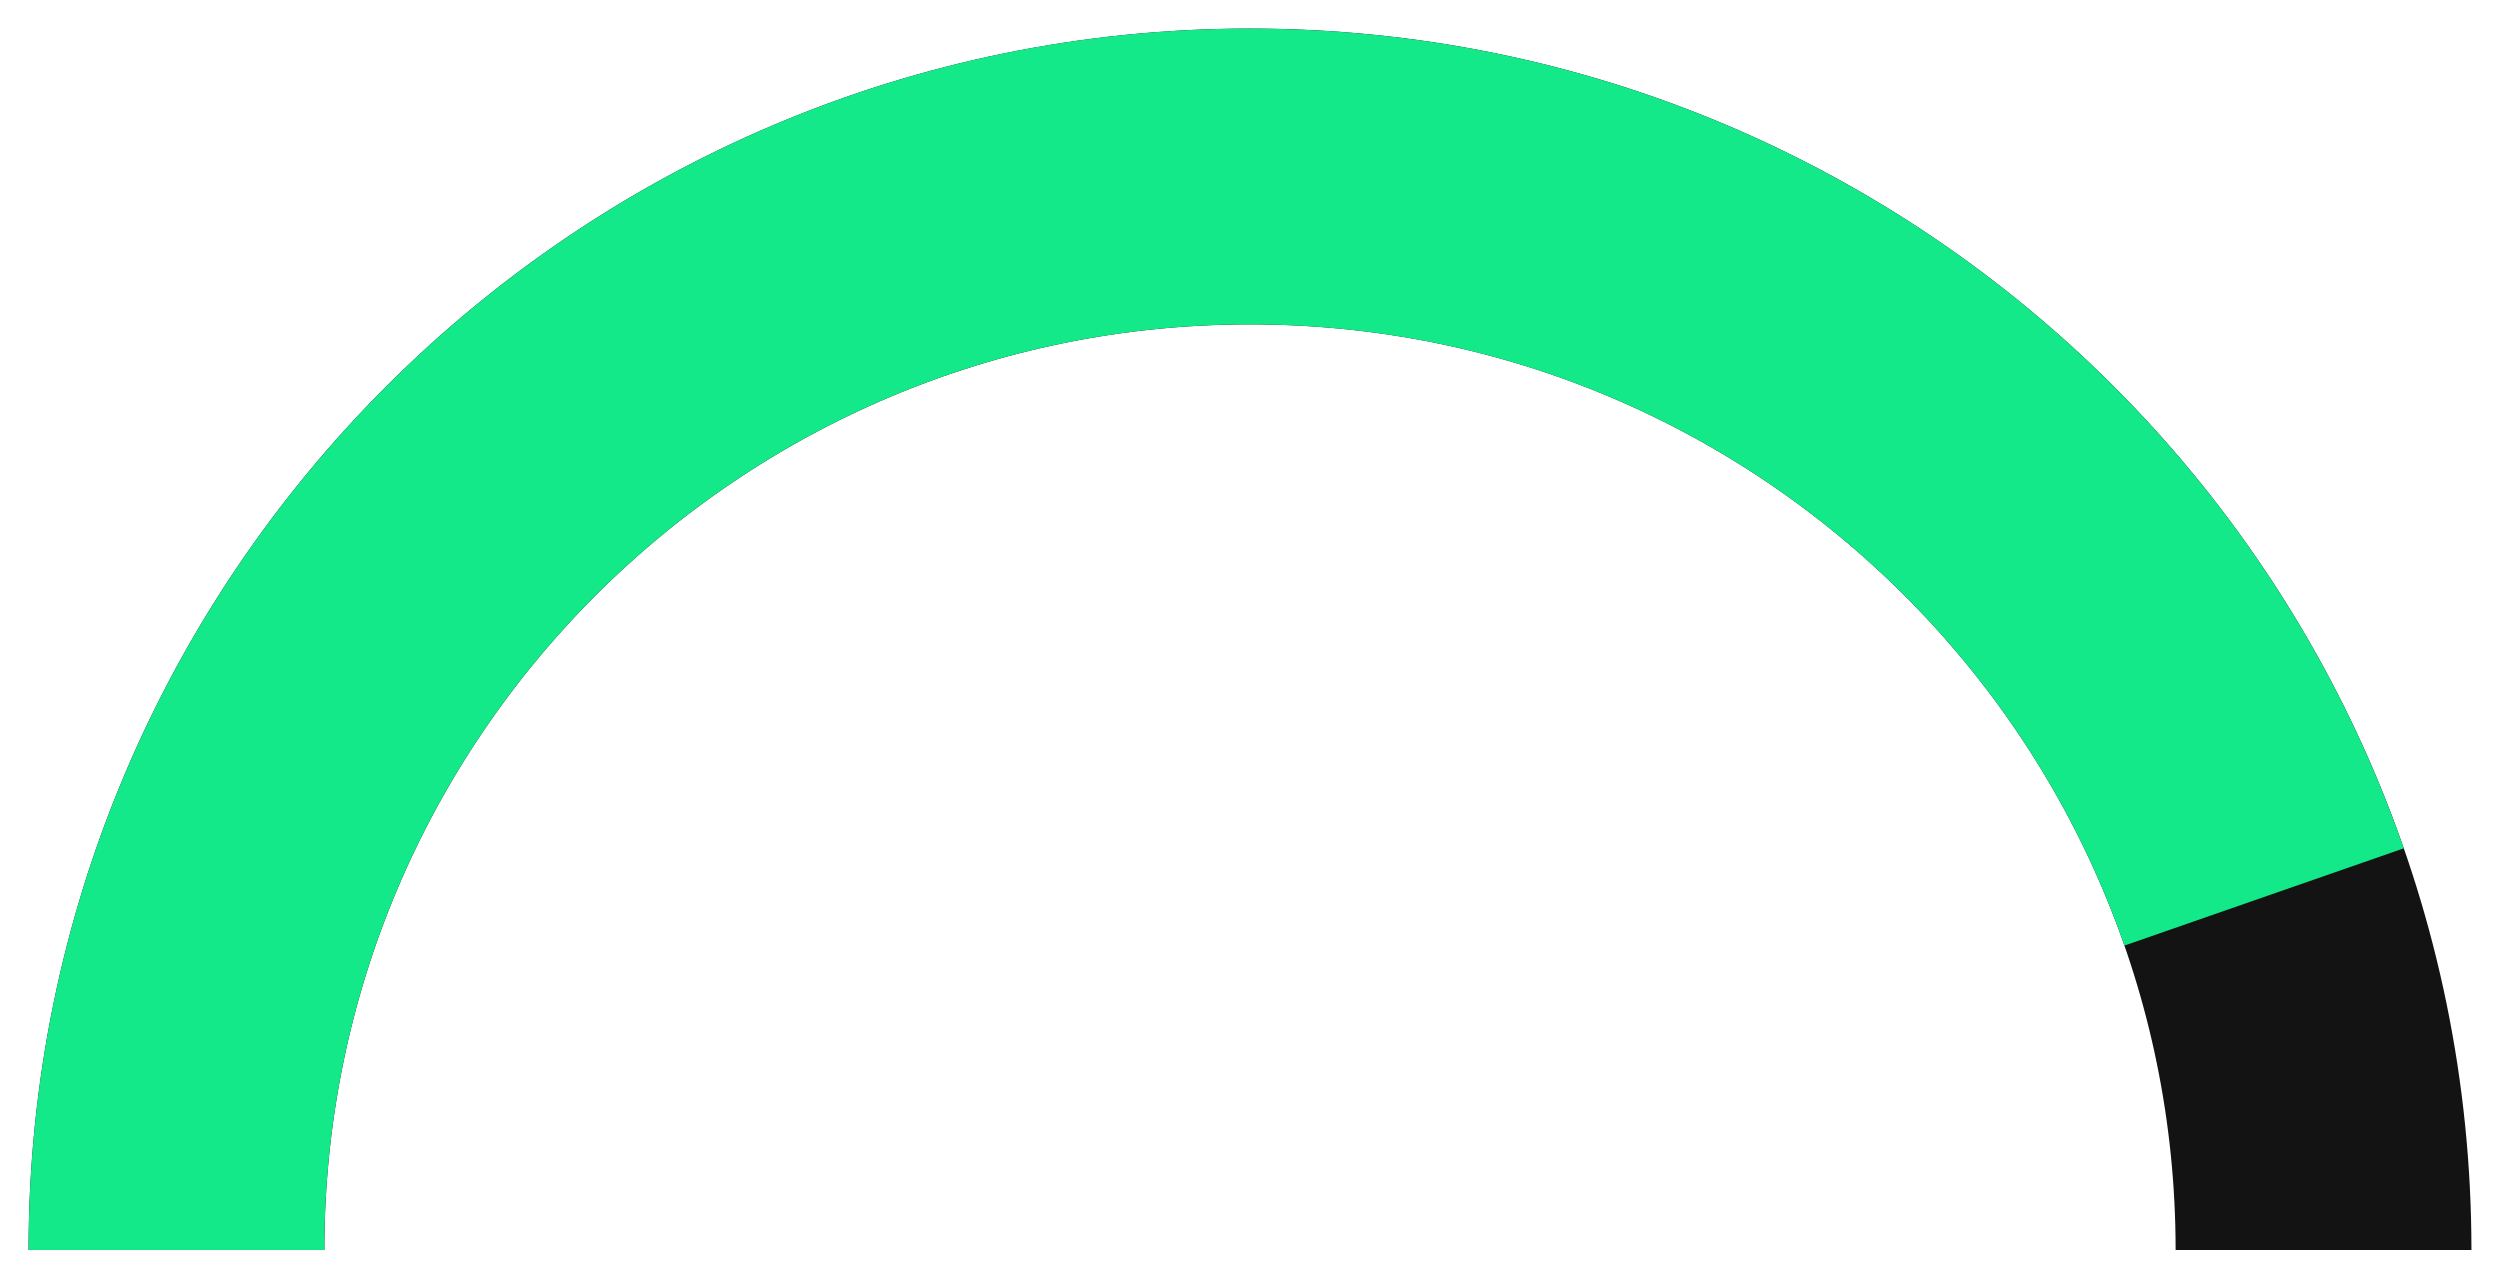 <svg width="85" height="43" viewBox="0 0 85 43" fill="none" xmlns="http://www.w3.org/2000/svg">
<path d="M79 42.5C79 22.342 62.658 6 42.5 6C22.342 6 6 22.342 6 42.5" stroke="#131313" stroke-width="10.058"/>
<path d="M6 42.5C6 22.342 22.342 6 42.5 6C58.453 6 72.015 16.234 76.98 30.496" stroke="#13E989" stroke-width="10.058"/>
</svg>

